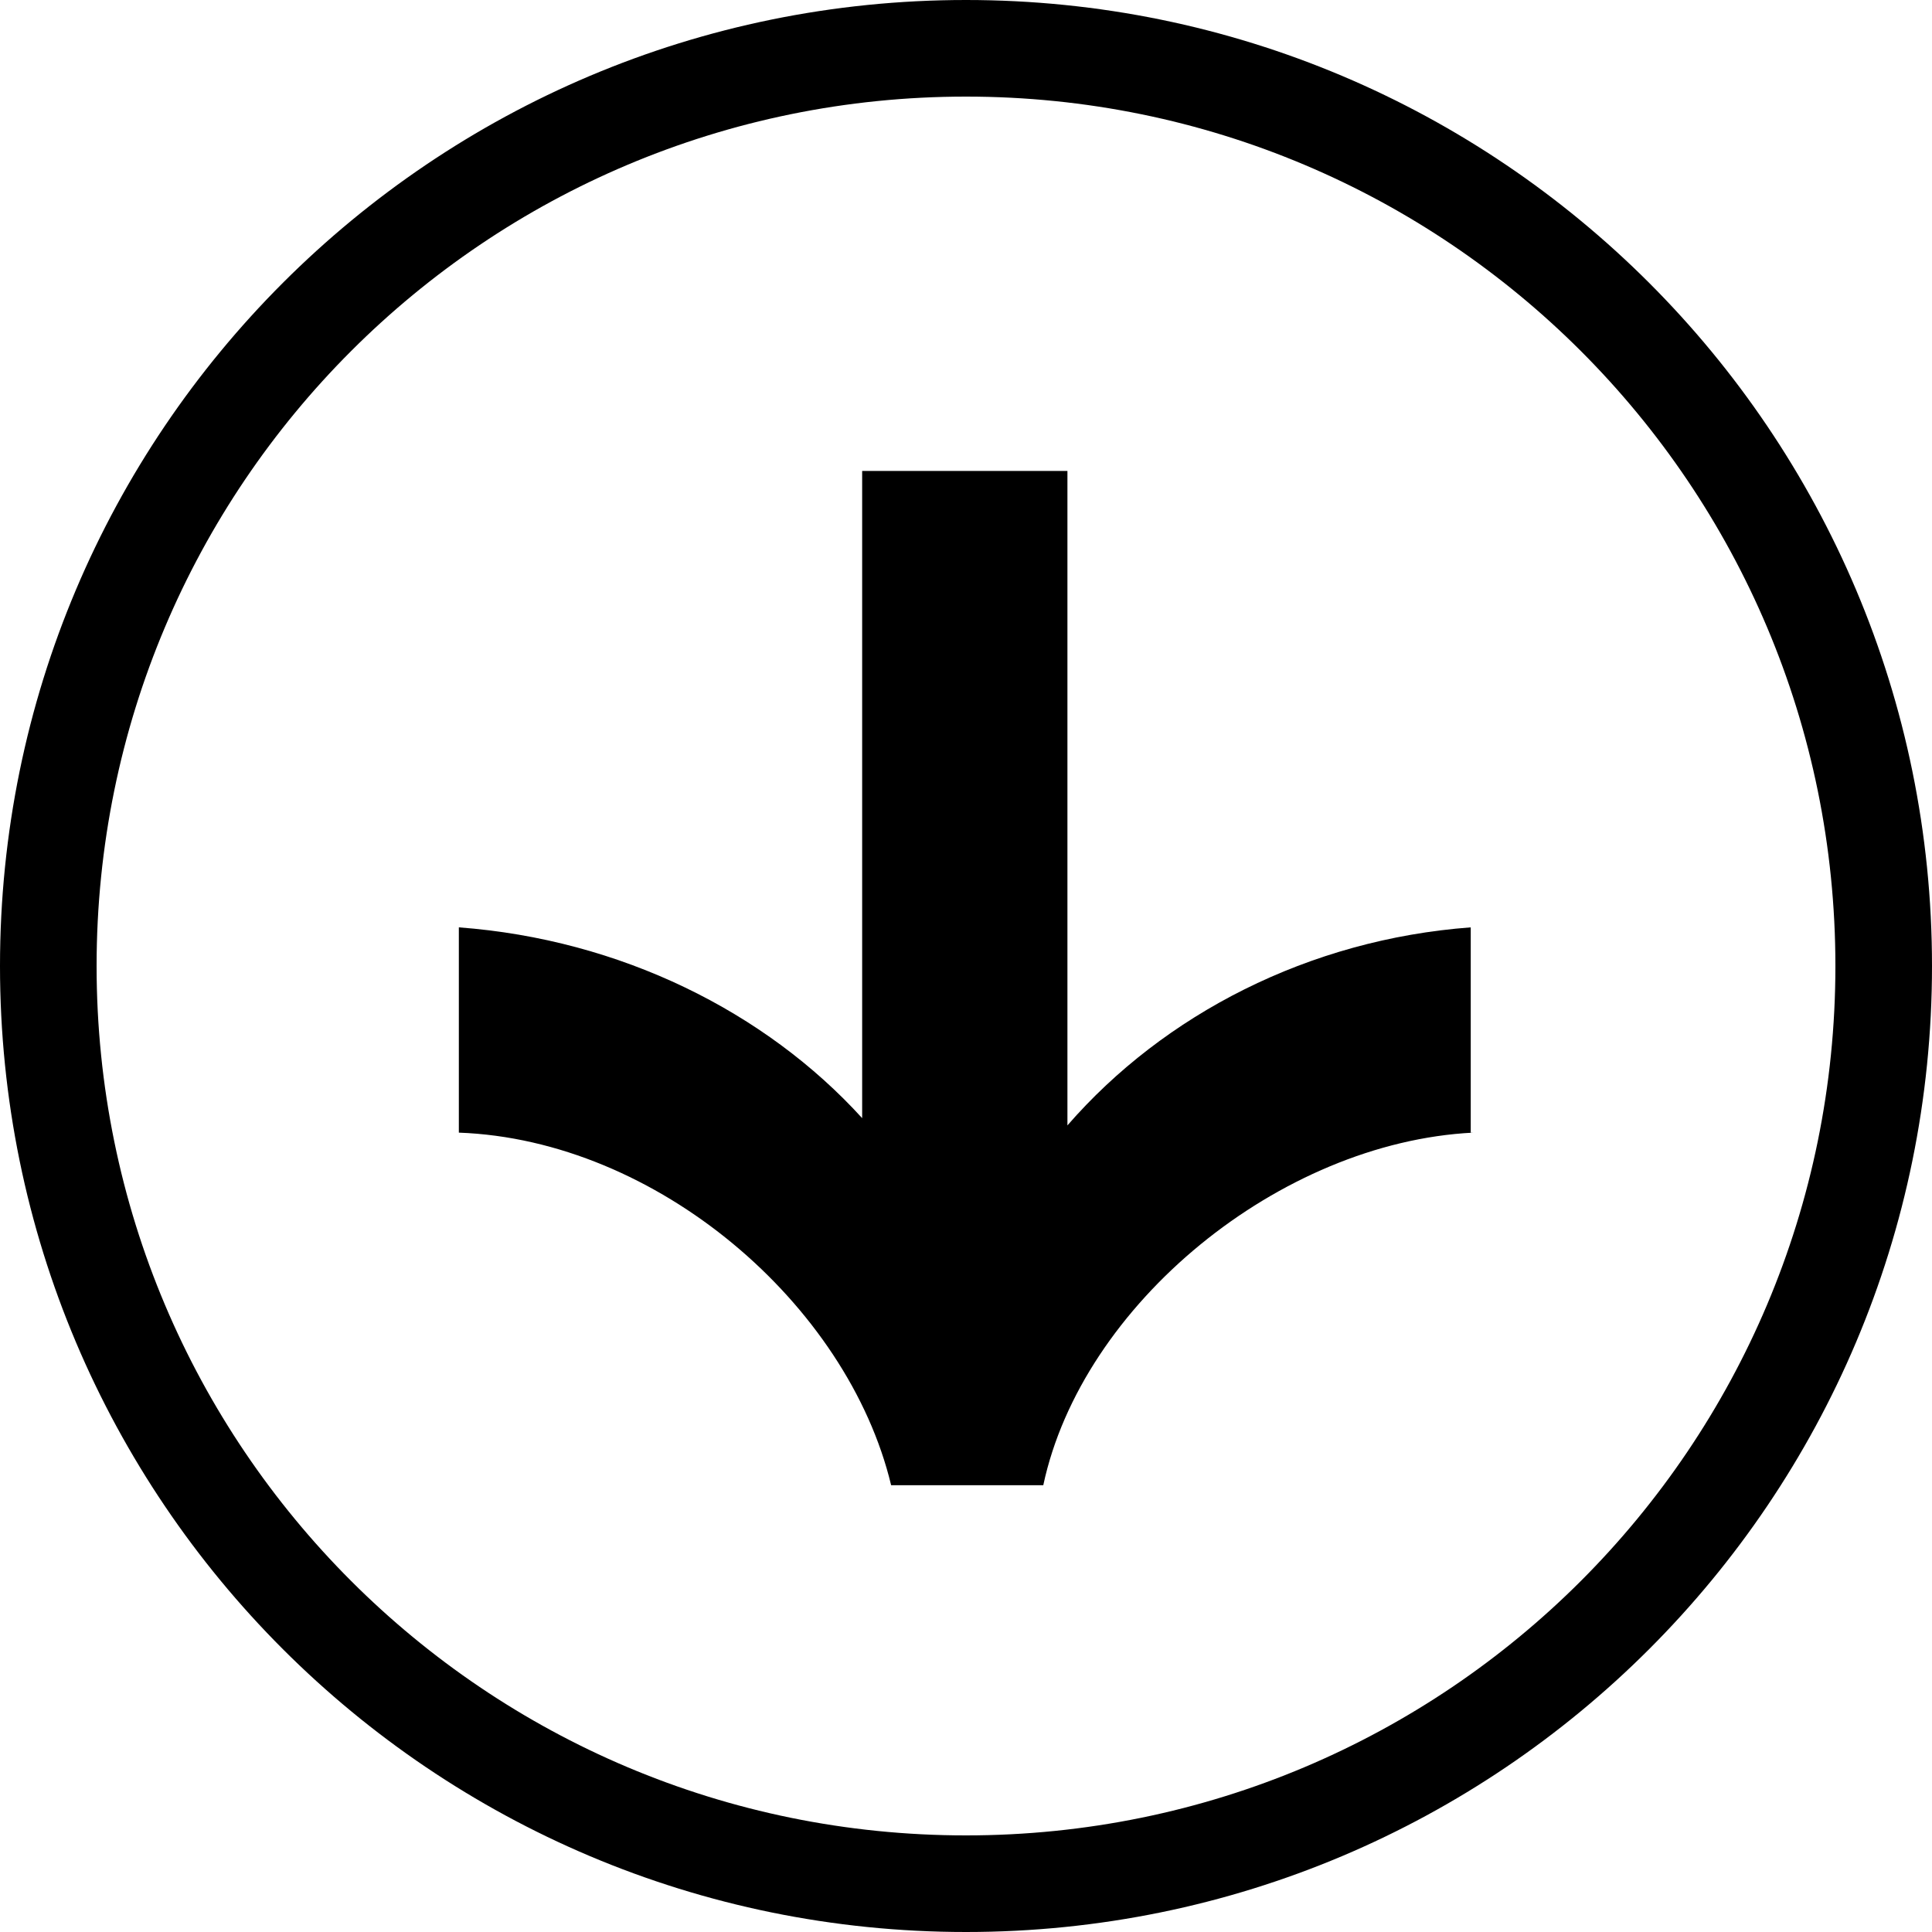 <?xml version="1.0" encoding="utf-8"?>
<!-- Generator: Adobe Illustrator 27.2.0, SVG Export Plug-In . SVG Version: 6.00 Build 0)  -->
<svg version="1.1" id="Layer_1" xmlns="http://www.w3.org/2000/svg" xmlns:xlink="http://www.w3.org/1999/xlink" x="0px" y="0px"
	 viewBox="0 0 80 80" style="enable-background:new 0 0 80 80;" xml:space="preserve">
<style type="text/css">
	.st0{enable-background:new    ;}
	.st1{fill:none;}
</style>
<g>
	<g class="st0">
		<path d="M61,46.9c-8,0.4-16.2,7.1-17.8,14.6h-6.3C35.1,54,27.2,47.2,19,46.9v-8.5c6.7,0.5,12.7,3.5,16.7,7.9V19.5h8.5v27.1
			c4-4.6,10-7.7,16.7-8.2V46.9z"/>
	</g>
	<g id="Ellipse_3706">
		<g>
			<circle class="st1" cx="40" cy="40" r="40"/>
		</g>
		<g>
			<path d="M40,80C17.9,80,0,62.1,0,40S17.9,0,40,0c22.1,0,40,17.9,40,40S62.1,80,40,80z M40,4C20.1,4,4,20.1,4,40
				c0,19.9,16.1,36,36,36s36-16.1,36-36C76,20.1,59.9,4,40,4z"/>
		</g>
	</g>
</g>
</svg>
